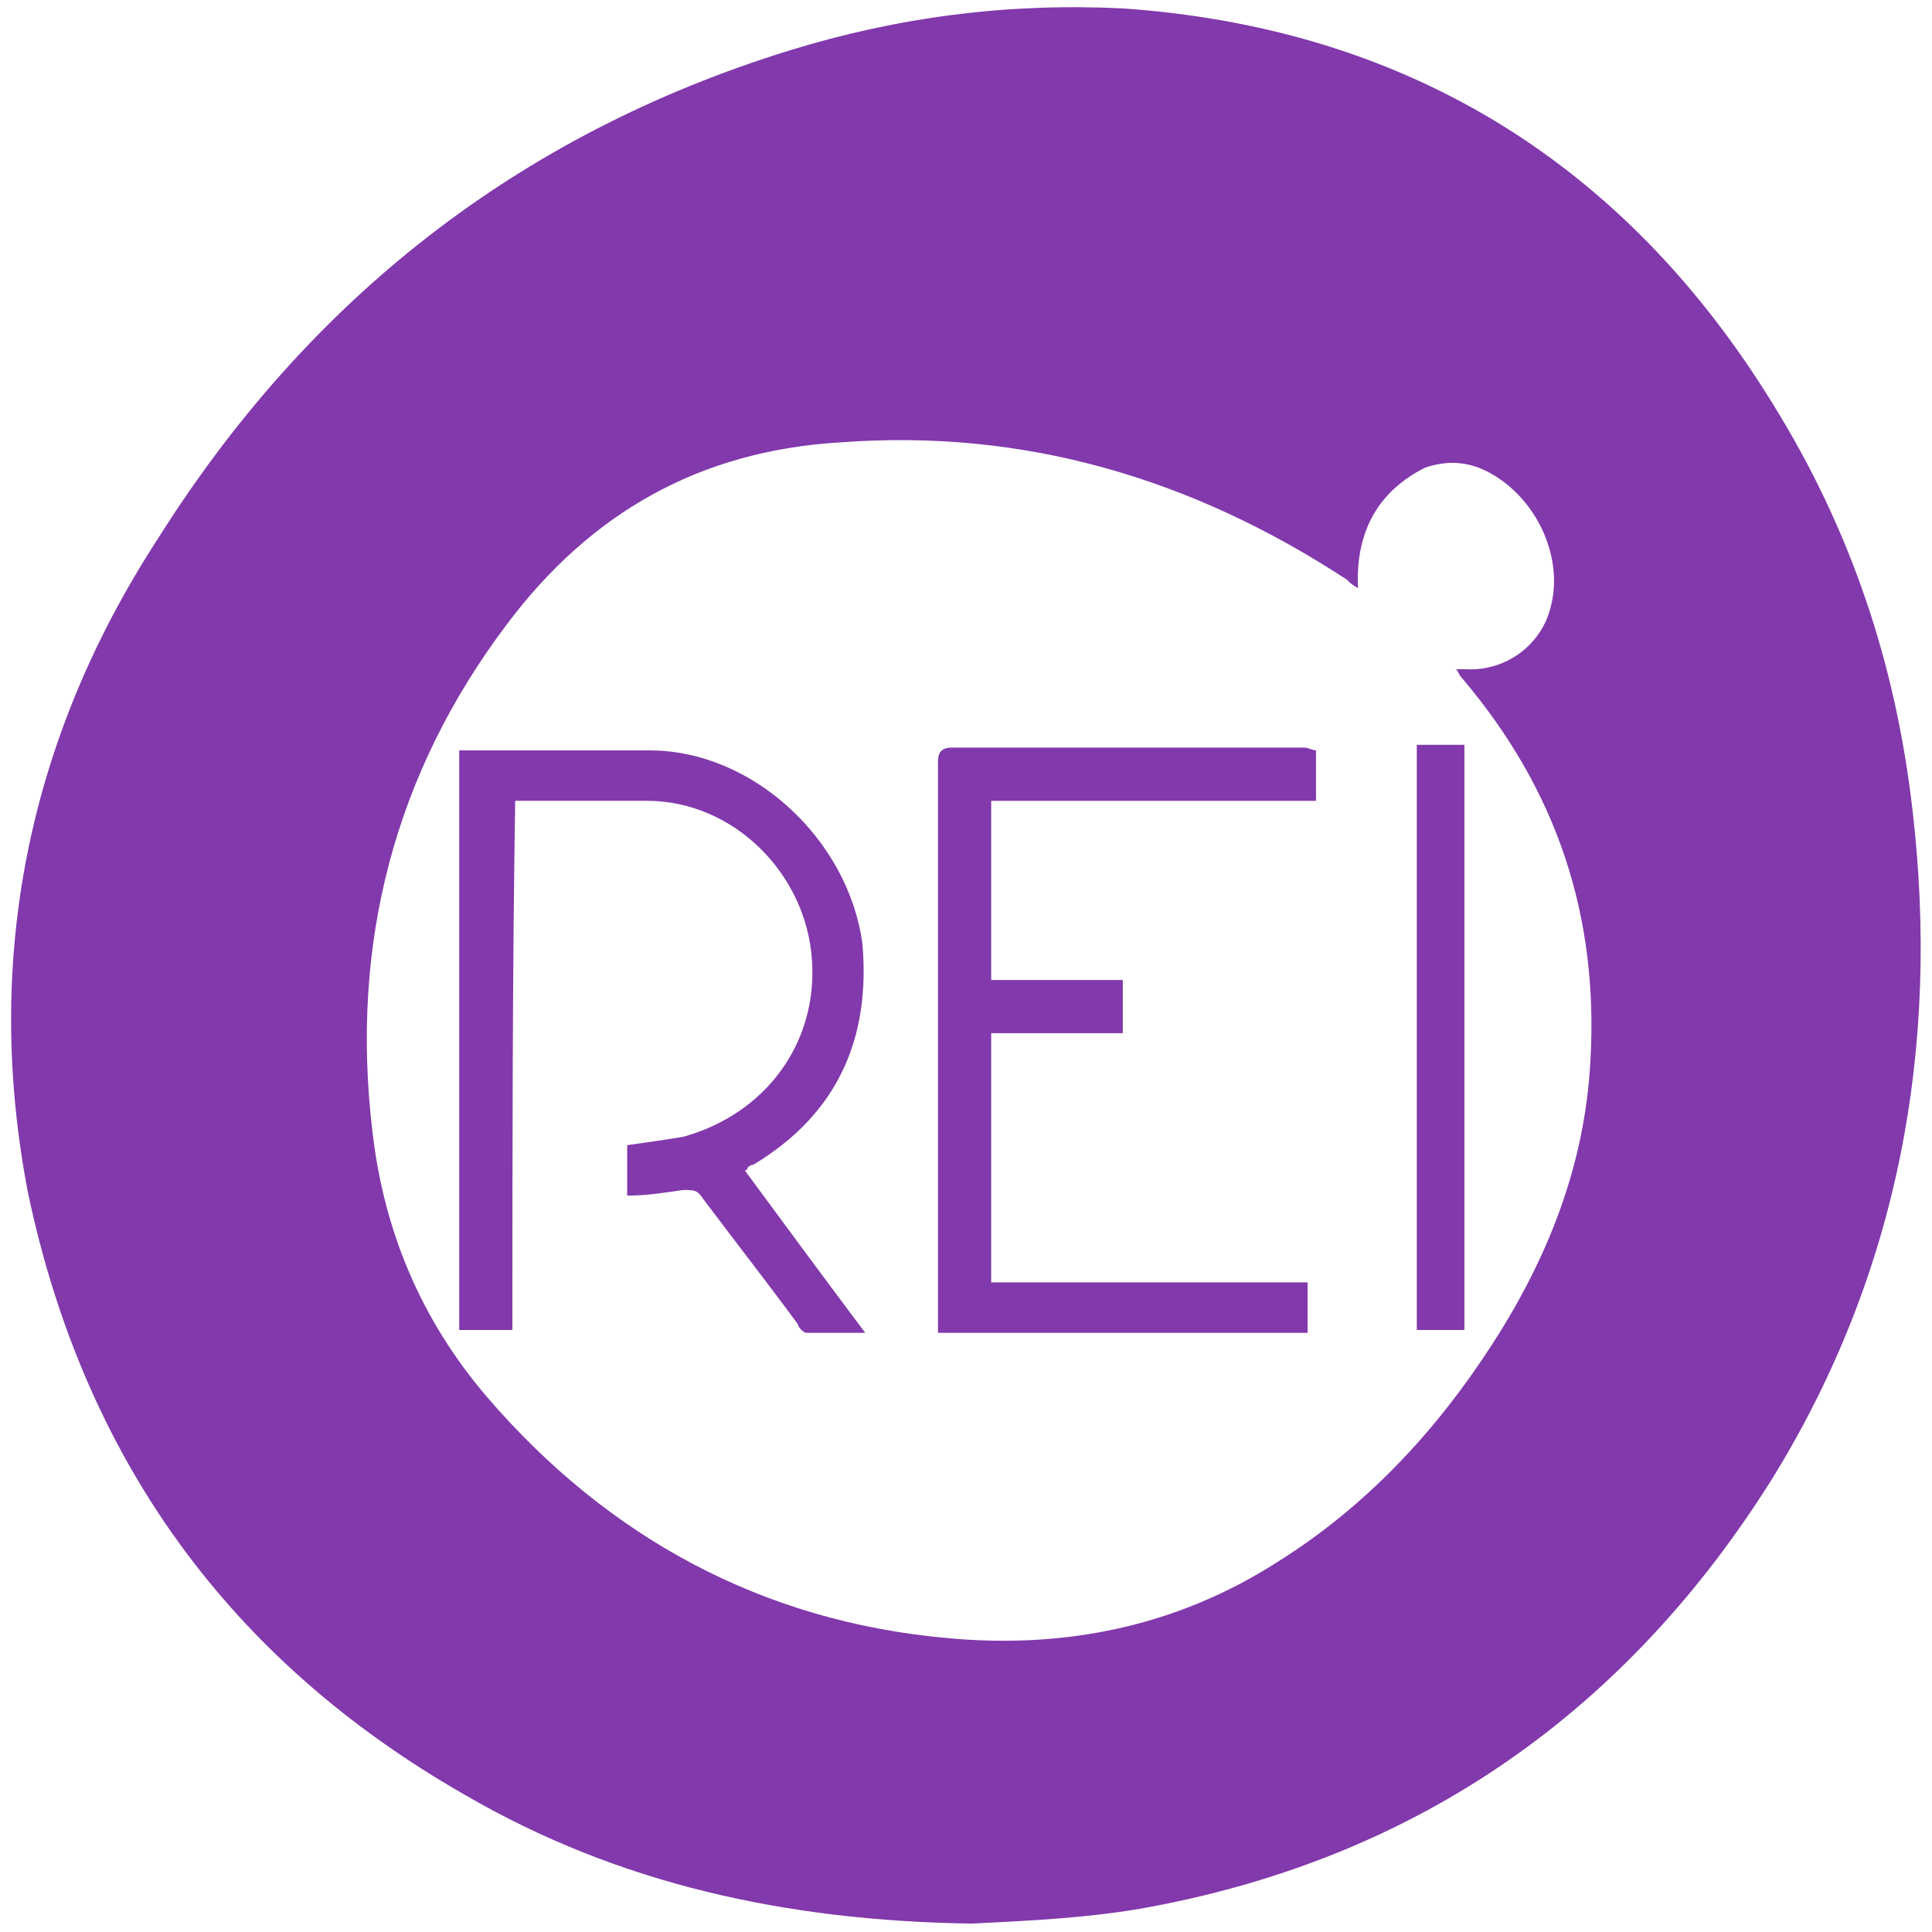 <?xml version="1.0" encoding="UTF-8"?> <svg xmlns="http://www.w3.org/2000/svg" xmlns:xlink="http://www.w3.org/1999/xlink" version="1.1" id="Layer_1" x="0px" y="0px" viewBox="0 0 69 69" style="enable-background:new 0 0 69 69;" xml:space="preserve"> <style type="text/css"> .st0{fill:#8239AC;} </style> <g> <path class="st0" d="M34.7,68.7c-6.6-0.1-12.6-1.4-18.1-4.6C8.2,59.3,3,52.1,1,42.6c-1.6-8.3,0-16.2,4.6-23.3 C11,10.7,18.5,4.8,28.2,1.8c3.9-1.2,7.8-1.7,11.9-1.5C50.2,1,58,5.8,63.3,14.4c2.8,4.5,4.4,9.3,5,14.5c1,8.5-0.5,16.6-5,23.9 c-5.2,8.3-12.6,13.5-22.2,15.3C39,68.5,36.7,68.6,34.7,68.7z M48.5,21c-0.2-0.1-0.3-0.2-0.4-0.3c-5.5-3.6-11.5-5.4-18.1-4.9 c-5,0.3-8.9,2.5-11.9,6.5c-4,5.3-5.6,11.4-4.8,18.1c0.4,3.5,1.7,6.7,4.1,9.5c4.3,5,9.8,8,16.4,8.6c4.2,0.4,8.2-0.4,11.8-2.7 c3.2-2,5.7-4.7,7.7-7.8c2-3.1,3.3-6.4,3.5-10.1c0.3-5.2-1.2-9.7-4.6-13.7c-0.1-0.1-0.1-0.2-0.2-0.3c0.2,0,0.3,0,0.3,0 c1.5,0.1,2.8-0.9,3.1-2.3c0.4-1.6-0.4-3.6-2-4.6c-0.8-0.5-1.6-0.6-2.5-0.3C49.3,17.5,48.4,18.9,48.5,21z"></path> <path class="st0" d="M18.3,47.5c-0.7,0-1.3,0-1.9,0c0-7,0-13.8,0-20.7c0.2,0,0.3,0,0.4,0c2.1,0,4.3,0,6.4,0c3.7,0,7.1,3.2,7.6,6.9 c0.3,3.4-0.9,6.1-3.9,7.9c-0.1,0-0.2,0.1-0.2,0.1s0,0.1-0.1,0.1c1.4,1.9,2.8,3.8,4.3,5.8c-0.8,0-1.5,0-2.1,0 c-0.1,0-0.3-0.2-0.3-0.3c-1.1-1.5-2.2-2.9-3.4-4.5c-0.2-0.3-0.3-0.3-0.7-0.3c-0.7,0.1-1.3,0.2-2,0.2c0-0.7,0-1.2,0-1.8 c0.7-0.1,1.4-0.2,2-0.3c2.9-0.8,4.8-3.3,4.6-6.3c-0.2-3.1-2.8-5.7-5.9-5.7c-1.4,0-2.8,0-4.2,0c-0.2,0-0.3,0-0.5,0 C18.3,34.8,18.3,41.1,18.3,47.5z"></path> <path class="st0" d="M47,26.8c0,0.6,0,1.2,0,1.8c-3.9,0-7.7,0-11.6,0c0,2.1,0,4.3,0,6.4c1.5,0,3.2,0,4.7,0c0,0.7,0,1.3,0,1.9 c-1.5,0-3.2,0-4.7,0c0,3,0,5.9,0,8.9c3.8,0,7.5,0,11.3,0c0,0.6,0,1.2,0,1.8c-4.4,0-8.7,0-13.2,0c0-0.2,0-0.3,0-0.5 c0-6.6,0-13.2,0-19.9c0-0.3,0.1-0.5,0.5-0.5c4.2,0,8.3,0,12.6,0C46.7,26.7,46.9,26.8,47,26.8z"></path> <path class="st0" d="M52.3,47.5c-0.6,0-1.1,0-1.7,0c0-7,0-13.9,0-20.9c0.6,0,1.1,0,1.7,0C52.3,33.5,52.3,40.4,52.3,47.5z"></path> </g> </svg> 
